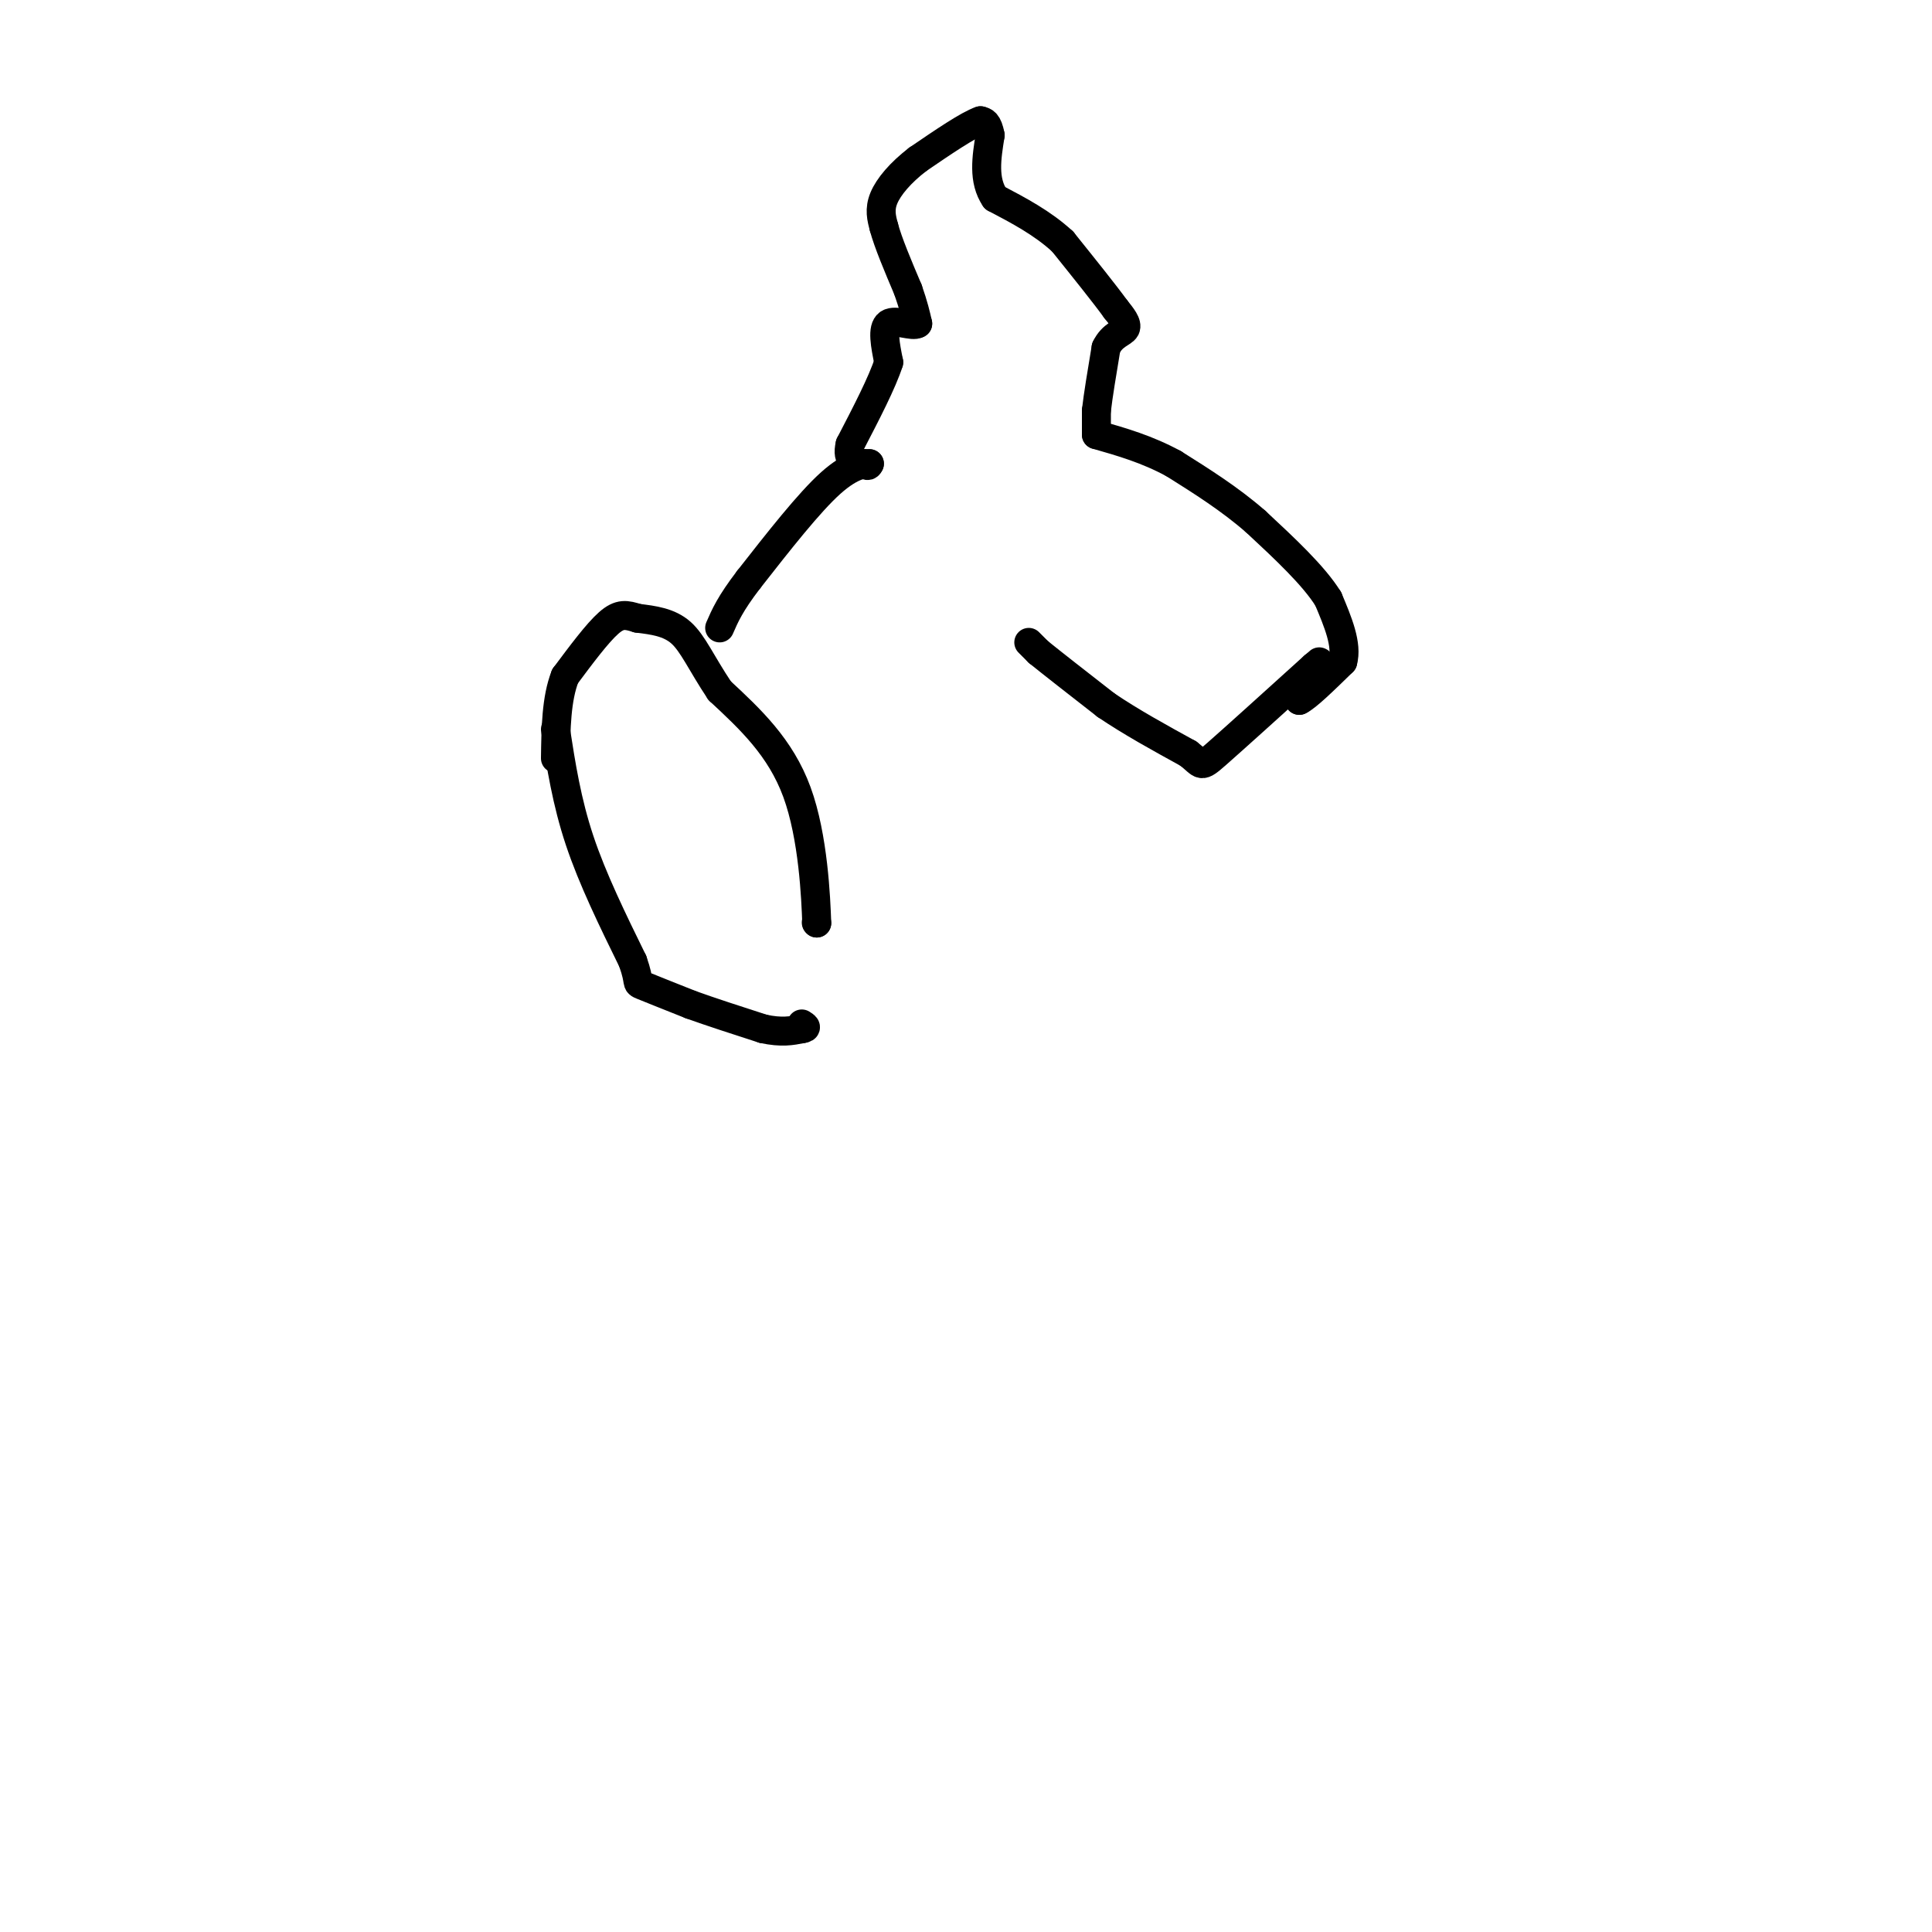 <svg viewBox='0 0 400 400' version='1.1' xmlns='http://www.w3.org/2000/svg' xmlns:xlink='http://www.w3.org/1999/xlink'><g fill='none' stroke='#000000' stroke-width='6' stroke-linecap='round' stroke-linejoin='round'><path d='M213,133c0.000,0.000 2.000,2.000 2,2'/><path d='M215,135c2.667,2.167 8.333,6.583 14,11'/><path d='M229,146c5.167,3.500 11.083,6.750 17,10'/><path d='M246,156c3.089,2.356 2.311,3.244 6,0c3.689,-3.244 11.844,-10.622 20,-18'/><path d='M272,138c2.833,-2.500 -0.083,0.250 -3,3'/><path d='M269,141c-0.500,1.167 -0.250,2.583 0,4'/><path d='M269,145c1.500,-0.667 5.250,-4.333 9,-8'/><path d='M278,137c1.000,-3.500 -1.000,-8.250 -3,-13'/><path d='M275,124c-3.000,-4.833 -9.000,-10.417 -15,-16'/><path d='M260,108c-5.333,-4.667 -11.167,-8.333 -17,-12'/><path d='M243,96c-5.500,-3.000 -10.750,-4.500 -16,-6'/><path d='M227,90c0.000,0.000 0.000,-5.000 0,-5'/><path d='M227,85c0.333,-3.000 1.167,-8.000 2,-13'/><path d='M229,72c1.289,-2.733 3.511,-3.067 4,-4c0.489,-0.933 -0.756,-2.467 -2,-4'/><path d='M231,64c-2.167,-3.000 -6.583,-8.500 -11,-14'/><path d='M220,50c-4.167,-3.833 -9.083,-6.417 -14,-9'/><path d='M206,41c-2.500,-3.667 -1.750,-8.333 -1,-13'/><path d='M205,28c-0.500,-2.667 -1.250,-2.833 -2,-3'/><path d='M203,25c-2.500,0.833 -7.750,4.417 -13,8'/><path d='M190,33c-3.578,2.756 -6.022,5.644 -7,8c-0.978,2.356 -0.489,4.178 0,6'/><path d='M183,47c0.833,3.167 2.917,8.083 5,13'/><path d='M188,60c1.167,3.333 1.583,5.167 2,7'/><path d='M190,67c-1.022,0.733 -4.578,-0.933 -6,0c-1.422,0.933 -0.711,4.467 0,8'/><path d='M184,75c-1.333,4.167 -4.667,10.583 -8,17'/><path d='M176,92c-0.833,3.500 1.083,3.750 3,4'/><path d='M179,96c0.667,0.667 0.833,0.333 1,0'/><path d='M180,96c-0.867,0.000 -3.533,0.000 -8,4c-4.467,4.000 -10.733,12.000 -17,20'/><path d='M155,120c-3.833,5.000 -4.917,7.500 -6,10'/><path d='M169,191c0.000,0.000 0.100,0.100 0.1,0.1'/><path d='M169.1,191.1c-0.184,-5.073 -0.696,-17.807 -4.1,-27.1c-3.404,-9.293 -9.702,-15.147 -16,-21'/><path d='M149,143c-3.867,-5.800 -5.533,-9.800 -8,-12c-2.467,-2.200 -5.733,-2.600 -9,-3'/><path d='M132,128c-2.333,-0.733 -3.667,-1.067 -6,1c-2.333,2.067 -5.667,6.533 -9,11'/><path d='M117,140c-1.833,4.667 -1.917,10.833 -2,17'/><path d='M115,151c1.167,7.500 2.333,15.000 5,23c2.667,8.000 6.833,16.500 11,25'/><path d='M131,199c1.711,4.822 0.489,4.378 2,5c1.511,0.622 5.756,2.311 10,4'/><path d='M143,208c4.167,1.500 9.583,3.250 15,5'/><path d='M158,213c3.833,0.833 5.917,0.417 8,0'/><path d='M166,213c1.333,-0.167 0.667,-0.583 0,-1'/></g>
</svg>